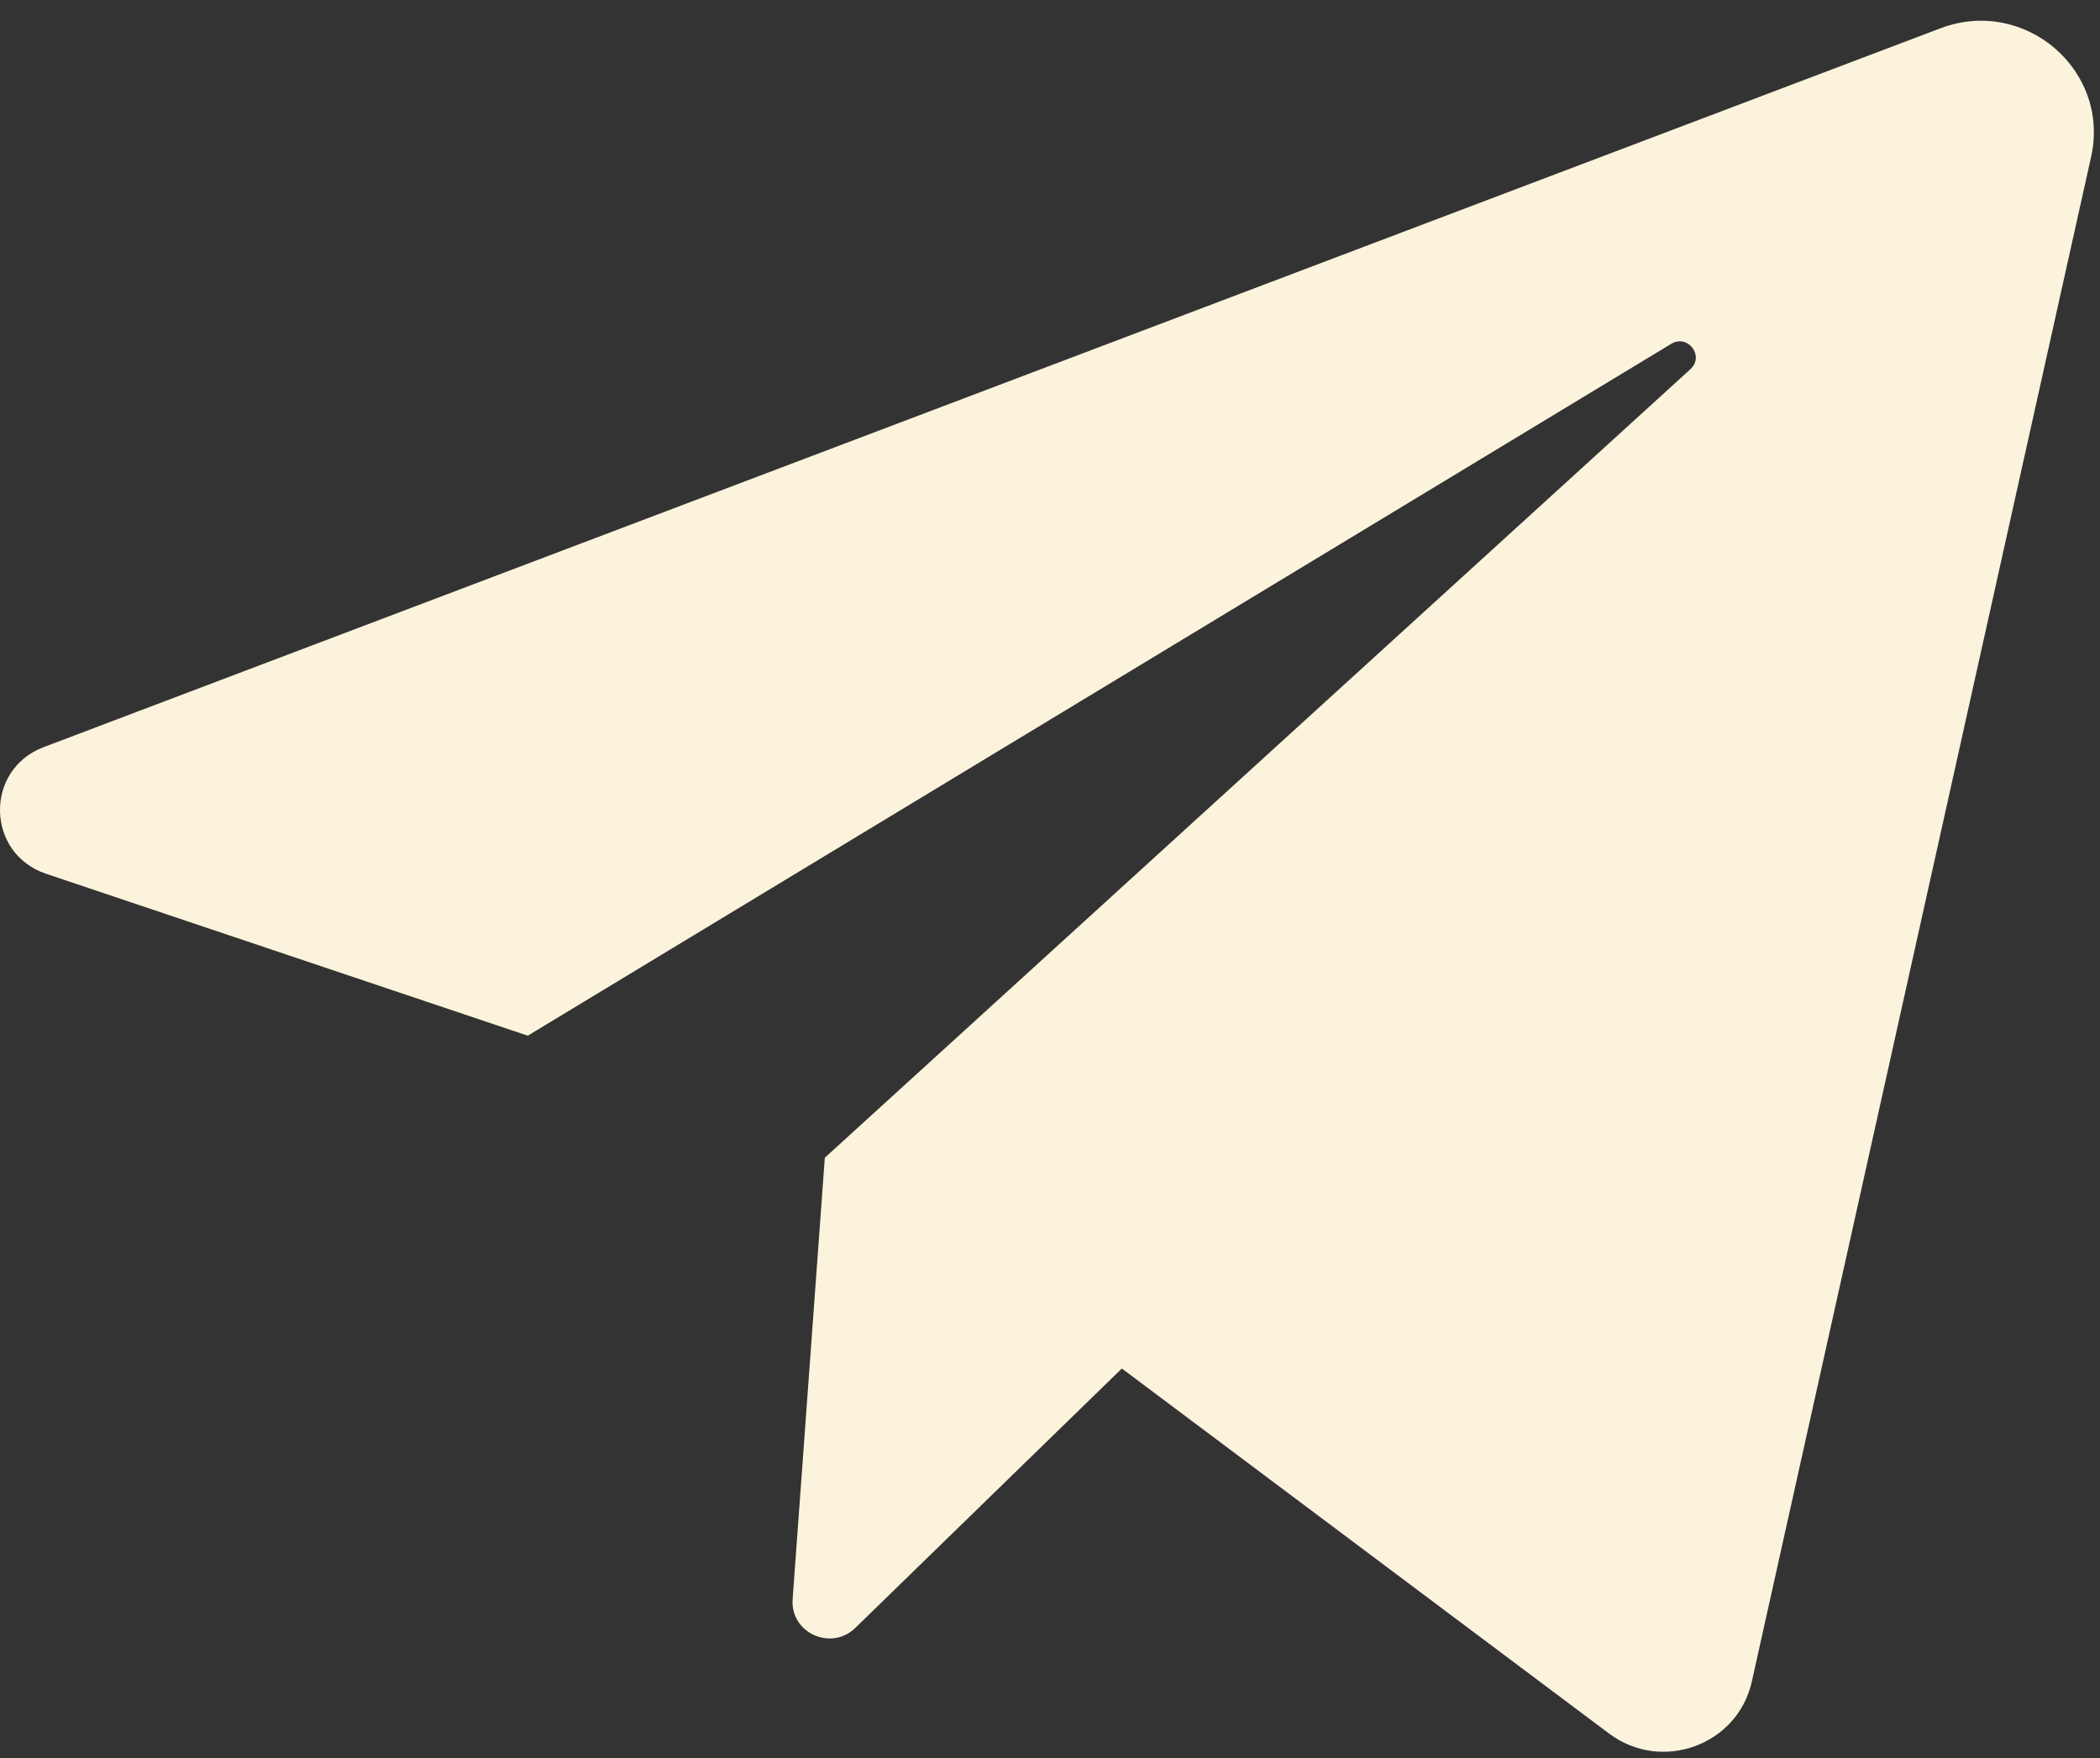 <?xml version="1.0" encoding="UTF-8"?> <svg xmlns="http://www.w3.org/2000/svg" width="86" height="72" viewBox="0 0 86 72" fill="none"><rect x="0" y="0" width="86" height="72" fill="#333333" stroke="none"/><path d="M1.89 35.787L21.614 42.417L68.441 14.082C69.119 13.671 69.815 14.583 69.229 15.117L33.778 47.415L32.46 65.497C32.359 66.872 34.033 67.638 35.027 66.671L45.942 56.047L65.897 70.999C68.047 72.611 71.162 71.475 71.742 68.867L85.636 6.423C86.429 2.861 82.903 -0.145 79.461 1.16L1.79 30.598C-0.647 31.522 -0.58 34.956 1.89 35.787Z" fill="#FBF3DB"></path></svg> 